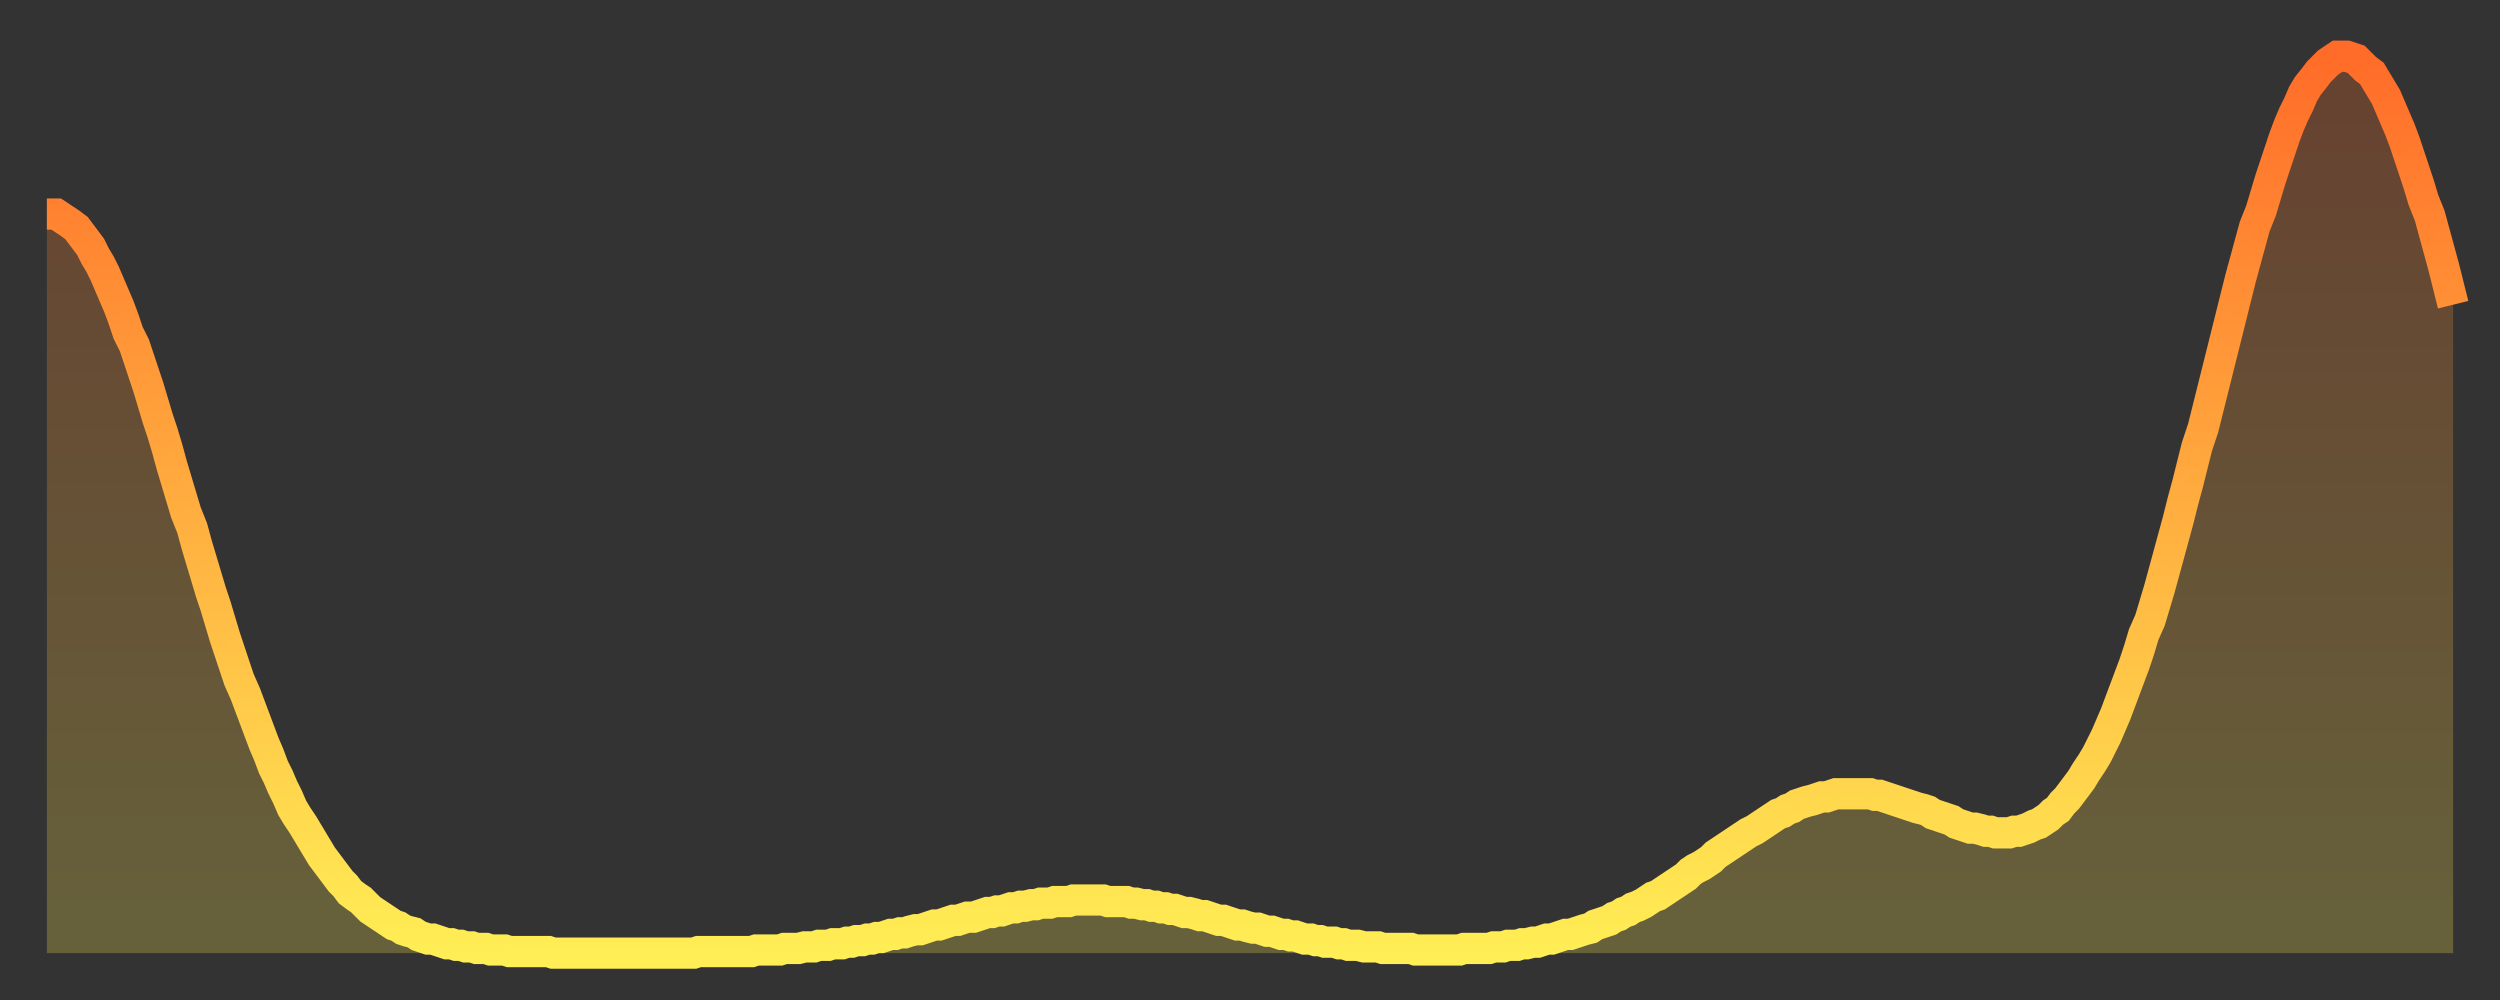 <?xml version="1.0" encoding="utf-8" ?>
<svg baseProfile="full" height="64" version="1.1" width="160" xmlns="http://www.w3.org/2000/svg" xmlns:ev="http://www.w3.org/2001/xml-events" xmlns:xlink="http://www.w3.org/1999/xlink"><rect width="100%" height="100%" fill="#333333" stroke="none"/><defs><linearGradient id="id953004" x1="0" x2="0" y1="0" y2="1"><stop offset="0%" stop-color="#ff6c29" /><stop offset="50%" stop-color="#ffad3f" /><stop offset="100%" stop-color="#ffee55" /></linearGradient></defs><g transform="translate(3,3)"><g><path d="M 0.0 10.7 0.3 10.7 0.6 10.7 0.9 10.9 1.2 11.1 1.5 11.3 1.9 11.6 2.2 12.0 2.5 12.4 2.8 12.8 3.1 13.4 3.4 13.9 3.7 14.5 4.0 15.2 4.3 15.9 4.6 16.6 4.9 17.4 5.2 18.3 5.6 19.1 5.9 20.0 6.2 20.9 6.5 21.8 6.8 22.8 7.1 23.8 7.4 24.7 7.7 25.7 8.0 26.8 8.3 27.8 8.6 28.8 8.9 29.8 9.3 30.8 9.6 31.9 9.9 32.9 10.2 33.9 10.5 34.9 10.8 35.8 11.1 36.8 11.4 37.8 11.7 38.7 12.0 39.6 12.3 40.5 12.7 41.4 13.0 42.2 13.3 43.0 13.6 43.8 13.9 44.6 14.2 45.3 14.5 46.1 14.8 46.7 15.1 47.4 15.4 48.0 15.7 48.7 16.0 49.2 16.4 49.8 16.7 50.3 17.0 50.8 17.3 51.3 17.6 51.8 17.9 52.2 18.2 52.6 18.5 53.0 18.8 53.4 19.1 53.7 19.4 54.1 19.8 54.4 20.1 54.6 20.4 54.9 20.7 55.2 21.0 55.4 21.3 55.6 21.6 55.8 21.9 56.0 22.2 56.2 22.5 56.3 22.8 56.5 23.1 56.6 23.5 56.7 23.8 56.9 24.1 57.0 24.4 57.1 24.7 57.1 25.0 57.2 25.3 57.3 25.6 57.4 25.9 57.4 26.2 57.5 26.5 57.5 26.8 57.6 27.2 57.6 27.5 57.7 27.8 57.7 28.1 57.7 28.4 57.8 28.7 57.8 29.0 57.8 29.3 57.8 29.6 57.9 29.9 57.9 30.2 57.9 30.6 57.9 30.9 57.9 31.2 57.9 31.5 57.9 31.8 57.9 32.1 57.9 32.4 58.0 32.7 58.0 33.0 58.0 33.3 58.0 33.6 58.0 33.9 58.0 34.3 58.0 34.6 58.0 34.9 58.0 35.2 58.0 35.5 58.0 35.8 58.0 36.1 58.0 36.4 58.0 36.7 58.0 37.0 58.0 37.3 58.0 37.7 58.0 38.0 58.0 38.3 58.0 38.6 58.0 38.9 58.0 39.2 58.0 39.5 58.0 39.8 58.0 40.1 58.0 40.4 58.0 40.7 58.0 41.0 58.0 41.4 58.0 41.7 57.9 42.0 57.9 42.3 57.9 42.6 57.9 42.9 57.9 43.2 57.9 43.5 57.9 43.8 57.9 44.1 57.9 44.4 57.9 44.7 57.9 45.1 57.9 45.4 57.8 45.7 57.8 46.0 57.8 46.3 57.8 46.6 57.8 46.9 57.8 47.2 57.7 47.5 57.7 47.8 57.7 48.1 57.7 48.5 57.6 48.8 57.6 49.1 57.6 49.4 57.5 49.7 57.5 50.0 57.5 50.3 57.4 50.6 57.4 50.9 57.4 51.2 57.3 51.5 57.3 51.8 57.2 52.2 57.2 52.5 57.1 52.8 57.1 53.1 57.0 53.4 57.0 53.7 56.9 54.0 56.8 54.3 56.8 54.6 56.7 54.9 56.7 55.2 56.6 55.6 56.5 55.9 56.5 56.2 56.4 56.5 56.3 56.8 56.2 57.1 56.2 57.4 56.1 57.7 56.0 58.0 55.9 58.3 55.9 58.6 55.8 58.9 55.7 59.3 55.7 59.6 55.6 59.9 55.5 60.2 55.4 60.5 55.4 60.8 55.3 61.1 55.3 61.4 55.2 61.7 55.1 62.0 55.1 62.3 55.0 62.6 55.0 63.0 54.9 63.3 54.9 63.6 54.8 63.9 54.8 64.2 54.8 64.5 54.7 64.8 54.7 65.1 54.7 65.4 54.7 65.7 54.6 66.0 54.6 66.4 54.6 66.7 54.6 67.0 54.6 67.3 54.6 67.6 54.6 67.9 54.7 68.2 54.7 68.5 54.7 68.8 54.7 69.1 54.7 69.4 54.8 69.7 54.8 70.1 54.9 70.4 54.9 70.7 55.0 71.0 55.0 71.3 55.1 71.6 55.1 71.9 55.2 72.2 55.2 72.5 55.3 72.8 55.4 73.1 55.4 73.5 55.5 73.8 55.6 74.1 55.6 74.4 55.7 74.7 55.8 75.0 55.9 75.3 55.9 75.6 56.0 75.9 56.1 76.2 56.2 76.5 56.2 76.8 56.3 77.2 56.4 77.5 56.4 77.8 56.5 78.1 56.6 78.4 56.6 78.7 56.7 79.0 56.8 79.3 56.8 79.6 56.9 79.9 56.9 80.2 57.0 80.5 57.1 80.9 57.1 81.2 57.2 81.5 57.2 81.8 57.3 82.1 57.3 82.4 57.3 82.7 57.4 83.0 57.4 83.3 57.5 83.6 57.5 83.9 57.5 84.3 57.6 84.6 57.6 84.9 57.6 85.2 57.6 85.5 57.7 85.8 57.7 86.1 57.7 86.4 57.7 86.7 57.7 87.0 57.7 87.3 57.7 87.6 57.8 88.0 57.8 88.3 57.8 88.6 57.8 88.9 57.8 89.2 57.8 89.5 57.8 89.8 57.8 90.1 57.8 90.4 57.8 90.7 57.7 91.0 57.7 91.4 57.7 91.7 57.7 92.0 57.7 92.3 57.7 92.6 57.6 92.9 57.6 93.2 57.6 93.5 57.5 93.8 57.5 94.1 57.5 94.4 57.4 94.7 57.4 95.1 57.3 95.4 57.3 95.7 57.2 96.0 57.1 96.3 57.1 96.6 57.0 96.9 56.9 97.2 56.8 97.5 56.8 97.8 56.7 98.1 56.6 98.4 56.5 98.8 56.4 99.1 56.2 99.4 56.1 99.7 56.0 100.0 55.9 100.3 55.7 100.6 55.6 100.9 55.4 101.2 55.3 101.5 55.1 101.8 55.0 102.2 54.8 102.5 54.6 102.8 54.4 103.1 54.3 103.4 54.1 103.7 53.9 104.0 53.7 104.3 53.5 104.6 53.3 104.9 53.1 105.2 52.8 105.5 52.6 105.9 52.4 106.2 52.2 106.5 52.0 106.8 51.7 107.1 51.5 107.4 51.3 107.7 51.1 108.0 50.9 108.3 50.7 108.6 50.5 108.9 50.3 109.3 50.1 109.6 49.9 109.9 49.7 110.2 49.5 110.5 49.3 110.8 49.1 111.1 49.0 111.4 48.8 111.7 48.7 112.0 48.5 112.3 48.4 112.6 48.3 113.0 48.2 113.3 48.1 113.6 48.0 113.9 48.0 114.2 47.9 114.5 47.8 114.8 47.8 115.1 47.8 115.4 47.8 115.7 47.8 116.0 47.8 116.3 47.8 116.7 47.8 117.0 47.9 117.3 47.9 117.6 48.0 117.9 48.1 118.2 48.2 118.5 48.3 118.8 48.4 119.1 48.5 119.4 48.6 119.7 48.7 120.1 48.8 120.4 48.9 120.7 49.1 121.0 49.2 121.3 49.3 121.6 49.4 121.9 49.5 122.2 49.7 122.5 49.8 122.8 49.9 123.1 50.0 123.4 50.0 123.8 50.1 124.1 50.2 124.4 50.2 124.7 50.3 125.0 50.3 125.3 50.3 125.6 50.3 125.9 50.2 126.2 50.2 126.5 50.1 126.8 50.0 127.2 49.8 127.5 49.7 127.8 49.5 128.1 49.3 128.4 49.0 128.7 48.8 129.0 48.4 129.3 48.1 129.6 47.7 129.9 47.3 130.2 46.9 130.5 46.4 130.9 45.8 131.2 45.3 131.5 44.7 131.8 44.1 132.1 43.4 132.4 42.7 132.7 41.9 133.0 41.1 133.3 40.3 133.6 39.5 133.9 38.6 134.2 37.6 134.6 36.7 134.9 35.7 135.2 34.7 135.5 33.6 135.8 32.5 136.1 31.4 136.4 30.3 136.7 29.1 137.0 28.0 137.3 26.8 137.6 25.6 138.0 24.4 138.3 23.2 138.6 22.0 138.9 20.8 139.2 19.6 139.5 18.4 139.8 17.2 140.1 16.0 140.4 14.8 140.7 13.7 141.0 12.6 141.3 11.5 141.7 10.5 142.0 9.5 142.3 8.5 142.6 7.6 142.9 6.7 143.2 5.8 143.5 5.0 143.8 4.3 144.1 3.7 144.4 3.0 144.7 2.5 145.1 2.0 145.4 1.6 145.7 1.3 146.0 1.0 146.3 0.8 146.6 0.6 146.9 0.6 147.2 0.6 147.5 0.7 147.8 0.8 148.1 1.1 148.4 1.4 148.8 1.7 149.1 2.2 149.4 2.7 149.7 3.2 150.0 3.9 150.3 4.6 150.6 5.3 150.9 6.1 151.2 7.0 151.5 7.9 151.8 8.8 152.1 9.8 152.5 10.8 152.8 11.9 153.1 13.0 153.4 14.1 153.7 15.3 154.0 16.5" fill="none" id="graph-curve" opacity="1" stroke="url(#id953004)" stroke-width="2" /><path d="M 0 58 L 0.0 10.7 0.3 10.7 0.6 10.7 0.9 10.9 1.2 11.1 1.5 11.3 1.9 11.6 2.2 12.0 2.5 12.4 2.8 12.8 3.1 13.4 3.4 13.9 3.7 14.5 4.0 15.2 4.3 15.9 4.6 16.6 4.9 17.4 5.2 18.3 5.6 19.1 5.9 20.0 6.2 20.9 6.5 21.8 6.8 22.8 7.1 23.8 7.4 24.7 7.7 25.7 8.0 26.8 8.3 27.8 8.6 28.8 8.9 29.8 9.3 30.8 9.6 31.9 9.9 32.9 10.2 33.9 10.5 34.9 10.8 35.8 11.1 36.8 11.4 37.8 11.7 38.7 12.0 39.6 12.3 40.5 12.7 41.4 13.0 42.2 13.3 43.0 13.6 43.8 13.9 44.6 14.2 45.3 14.5 46.1 14.8 46.7 15.1 47.4 15.4 48.0 15.7 48.7 16.0 49.2 16.4 49.8 16.7 50.3 17.0 50.8 17.3 51.3 17.6 51.8 17.9 52.2 18.2 52.6 18.5 53.0 18.8 53.4 19.1 53.7 19.4 54.1 19.8 54.4 20.1 54.6 20.4 54.9 20.7 55.2 21.0 55.4 21.3 55.6 21.6 55.8 21.9 56.0 22.2 56.2 22.5 56.3 22.8 56.5 23.1 56.6 23.5 56.7 23.8 56.9 24.1 57.0 24.4 57.1 24.7 57.1 25.0 57.2 25.3 57.3 25.6 57.4 25.9 57.4 26.2 57.5 26.5 57.5 26.8 57.6 27.2 57.6 27.5 57.7 27.8 57.7 28.1 57.7 28.4 57.8 28.7 57.8 29.0 57.8 29.3 57.8 29.6 57.9 29.9 57.9 30.2 57.9 30.6 57.9 30.9 57.9 31.2 57.9 31.5 57.9 31.8 57.9 32.1 57.9 32.4 58.0 32.7 58.0 33.0 58.0 33.3 58.0 33.6 58.0 33.9 58.0 34.3 58.0 34.6 58.0 34.9 58.0 35.2 58.0 35.5 58.0 35.8 58.0 36.1 58.0 36.4 58.0 36.7 58.0 37.0 58.0 37.3 58.0 37.7 58.0 38.0 58.0 38.3 58.0 38.6 58.0 38.9 58.0 39.2 58.0 39.5 58.0 39.8 58.0 40.1 58.0 40.4 58.0 40.7 58.0 41.0 58.0 41.4 58.0 41.7 57.9 42.0 57.9 42.3 57.9 42.6 57.9 42.9 57.9 43.2 57.9 43.5 57.9 43.8 57.9 44.1 57.9 44.4 57.9 44.7 57.9 45.1 57.9 45.4 57.8 45.7 57.8 46.0 57.8 46.3 57.8 46.6 57.8 46.9 57.8 47.2 57.7 47.5 57.7 47.8 57.7 48.1 57.7 48.5 57.6 48.8 57.6 49.1 57.6 49.4 57.5 49.7 57.5 50.0 57.5 50.3 57.4 50.6 57.4 50.9 57.4 51.2 57.3 51.5 57.3 51.8 57.2 52.2 57.2 52.5 57.1 52.8 57.1 53.1 57.0 53.4 57.0 53.7 56.9 54.0 56.8 54.3 56.8 54.6 56.7 54.9 56.7 55.2 56.6 55.6 56.5 55.9 56.5 56.2 56.4 56.5 56.3 56.8 56.2 57.1 56.2 57.4 56.1 57.7 56.0 58.0 55.9 58.3 55.9 58.6 55.8 58.9 55.7 59.3 55.7 59.6 55.6 59.9 55.5 60.2 55.4 60.5 55.4 60.8 55.3 61.1 55.3 61.4 55.2 61.7 55.1 62.0 55.1 62.3 55.0 62.6 55.0 63.0 54.9 63.3 54.9 63.6 54.8 63.9 54.8 64.2 54.8 64.5 54.7 64.8 54.7 65.1 54.7 65.4 54.7 65.7 54.6 66.0 54.6 66.4 54.6 66.7 54.6 67.0 54.6 67.3 54.6 67.6 54.6 67.9 54.7 68.2 54.7 68.5 54.7 68.8 54.7 69.1 54.7 69.4 54.8 69.7 54.8 70.1 54.9 70.4 54.9 70.7 55.0 71.0 55.0 71.3 55.1 71.6 55.1 71.9 55.2 72.2 55.2 72.5 55.3 72.8 55.4 73.1 55.4 73.5 55.5 73.8 55.6 74.1 55.6 74.4 55.7 74.7 55.8 75.0 55.9 75.3 55.9 75.6 56.0 75.9 56.1 76.2 56.2 76.5 56.2 76.8 56.3 77.2 56.4 77.5 56.4 77.8 56.5 78.1 56.6 78.4 56.6 78.7 56.7 79.0 56.8 79.3 56.8 79.6 56.9 79.9 56.9 80.2 57.0 80.5 57.1 80.9 57.1 81.2 57.2 81.5 57.2 81.8 57.3 82.1 57.3 82.4 57.3 82.7 57.4 83.0 57.4 83.3 57.5 83.6 57.5 83.9 57.5 84.3 57.6 84.6 57.6 84.9 57.6 85.2 57.6 85.5 57.7 85.8 57.7 86.1 57.7 86.4 57.7 86.7 57.7 87.0 57.7 87.3 57.7 87.6 57.8 88.0 57.8 88.3 57.8 88.6 57.8 88.9 57.8 89.2 57.8 89.5 57.8 89.8 57.8 90.1 57.8 90.4 57.8 90.7 57.7 91.0 57.7 91.4 57.7 91.7 57.7 92.0 57.7 92.3 57.7 92.6 57.6 92.9 57.6 93.2 57.6 93.5 57.5 93.8 57.5 94.1 57.5 94.4 57.4 94.7 57.4 95.1 57.3 95.4 57.3 95.7 57.2 96.0 57.1 96.3 57.1 96.6 57.0 96.9 56.9 97.2 56.8 97.5 56.8 97.8 56.7 98.1 56.6 98.4 56.5 98.8 56.4 99.1 56.2 99.4 56.1 99.7 56.0 100.0 55.9 100.3 55.7 100.6 55.6 100.9 55.4 101.2 55.3 101.5 55.1 101.8 55.0 102.2 54.8 102.5 54.6 102.8 54.4 103.1 54.3 103.4 54.1 103.7 53.9 104.0 53.7 104.3 53.5 104.6 53.3 104.9 53.1 105.2 52.8 105.5 52.6 105.9 52.4 106.2 52.2 106.5 52.0 106.8 51.7 107.1 51.5 107.4 51.3 107.7 51.1 108.0 50.9 108.3 50.7 108.6 50.5 108.9 50.3 109.3 50.1 109.6 49.9 109.9 49.7 110.2 49.5 110.5 49.3 110.8 49.1 111.1 49.0 111.4 48.8 111.7 48.7 112.0 48.5 112.3 48.4 112.6 48.3 113.0 48.2 113.3 48.1 113.6 48.0 113.9 48.0 114.2 47.9 114.5 47.8 114.8 47.8 115.1 47.8 115.4 47.8 115.7 47.8 116.0 47.8 116.3 47.8 116.7 47.8 117.0 47.9 117.3 47.9 117.6 48.0 117.9 48.1 118.2 48.2 118.5 48.3 118.8 48.4 119.1 48.5 119.4 48.6 119.7 48.7 120.1 48.8 120.4 48.9 120.7 49.1 121.0 49.2 121.3 49.3 121.6 49.4 121.9 49.5 122.2 49.7 122.5 49.8 122.8 49.9 123.1 50.0 123.4 50.0 123.8 50.1 124.1 50.2 124.4 50.2 124.7 50.3 125.0 50.3 125.3 50.3 125.6 50.3 125.9 50.2 126.2 50.2 126.5 50.1 126.8 50.0 127.2 49.8 127.5 49.7 127.8 49.5 128.1 49.3 128.4 49.0 128.7 48.8 129.0 48.4 129.3 48.1 129.6 47.7 129.9 47.3 130.2 46.9 130.5 46.4 130.9 45.8 131.2 45.3 131.5 44.7 131.8 44.1 132.1 43.4 132.4 42.7 132.7 41.9 133.0 41.1 133.3 40.3 133.6 39.5 133.9 38.6 134.2 37.6 134.6 36.7 134.9 35.7 135.2 34.7 135.5 33.6 135.8 32.5 136.1 31.4 136.4 30.3 136.7 29.1 137.0 28.0 137.3 26.8 137.6 25.6 138.0 24.4 138.3 23.2 138.6 22.0 138.9 20.8 139.2 19.6 139.5 18.4 139.8 17.2 140.1 16.0 140.4 14.8 140.7 13.7 141.0 12.6 141.3 11.5 141.7 10.5 142.0 9.5 142.3 8.5 142.6 7.6 142.9 6.7 143.2 5.8 143.5 5.0 143.8 4.3 144.1 3.7 144.4 3.0 144.7 2.5 145.1 2.0 145.4 1.6 145.7 1.3 146.0 1.0 146.3 0.8 146.6 0.6 146.9 0.6 147.2 0.6 147.5 0.7 147.8 0.8 148.1 1.1 148.4 1.4 148.8 1.7 149.1 2.2 149.4 2.7 149.7 3.2 150.0 3.9 150.3 4.6 150.6 5.3 150.9 6.1 151.2 7.0 151.5 7.9 151.8 8.8 152.1 9.8 152.5 10.8 152.8 11.9 153.1 13.0 153.4 14.1 153.7 15.3 154.0 16.5 154 58" fill="url(#id953004)" fill-opacity=".25" id="graph-shadow" /></g></g></svg>